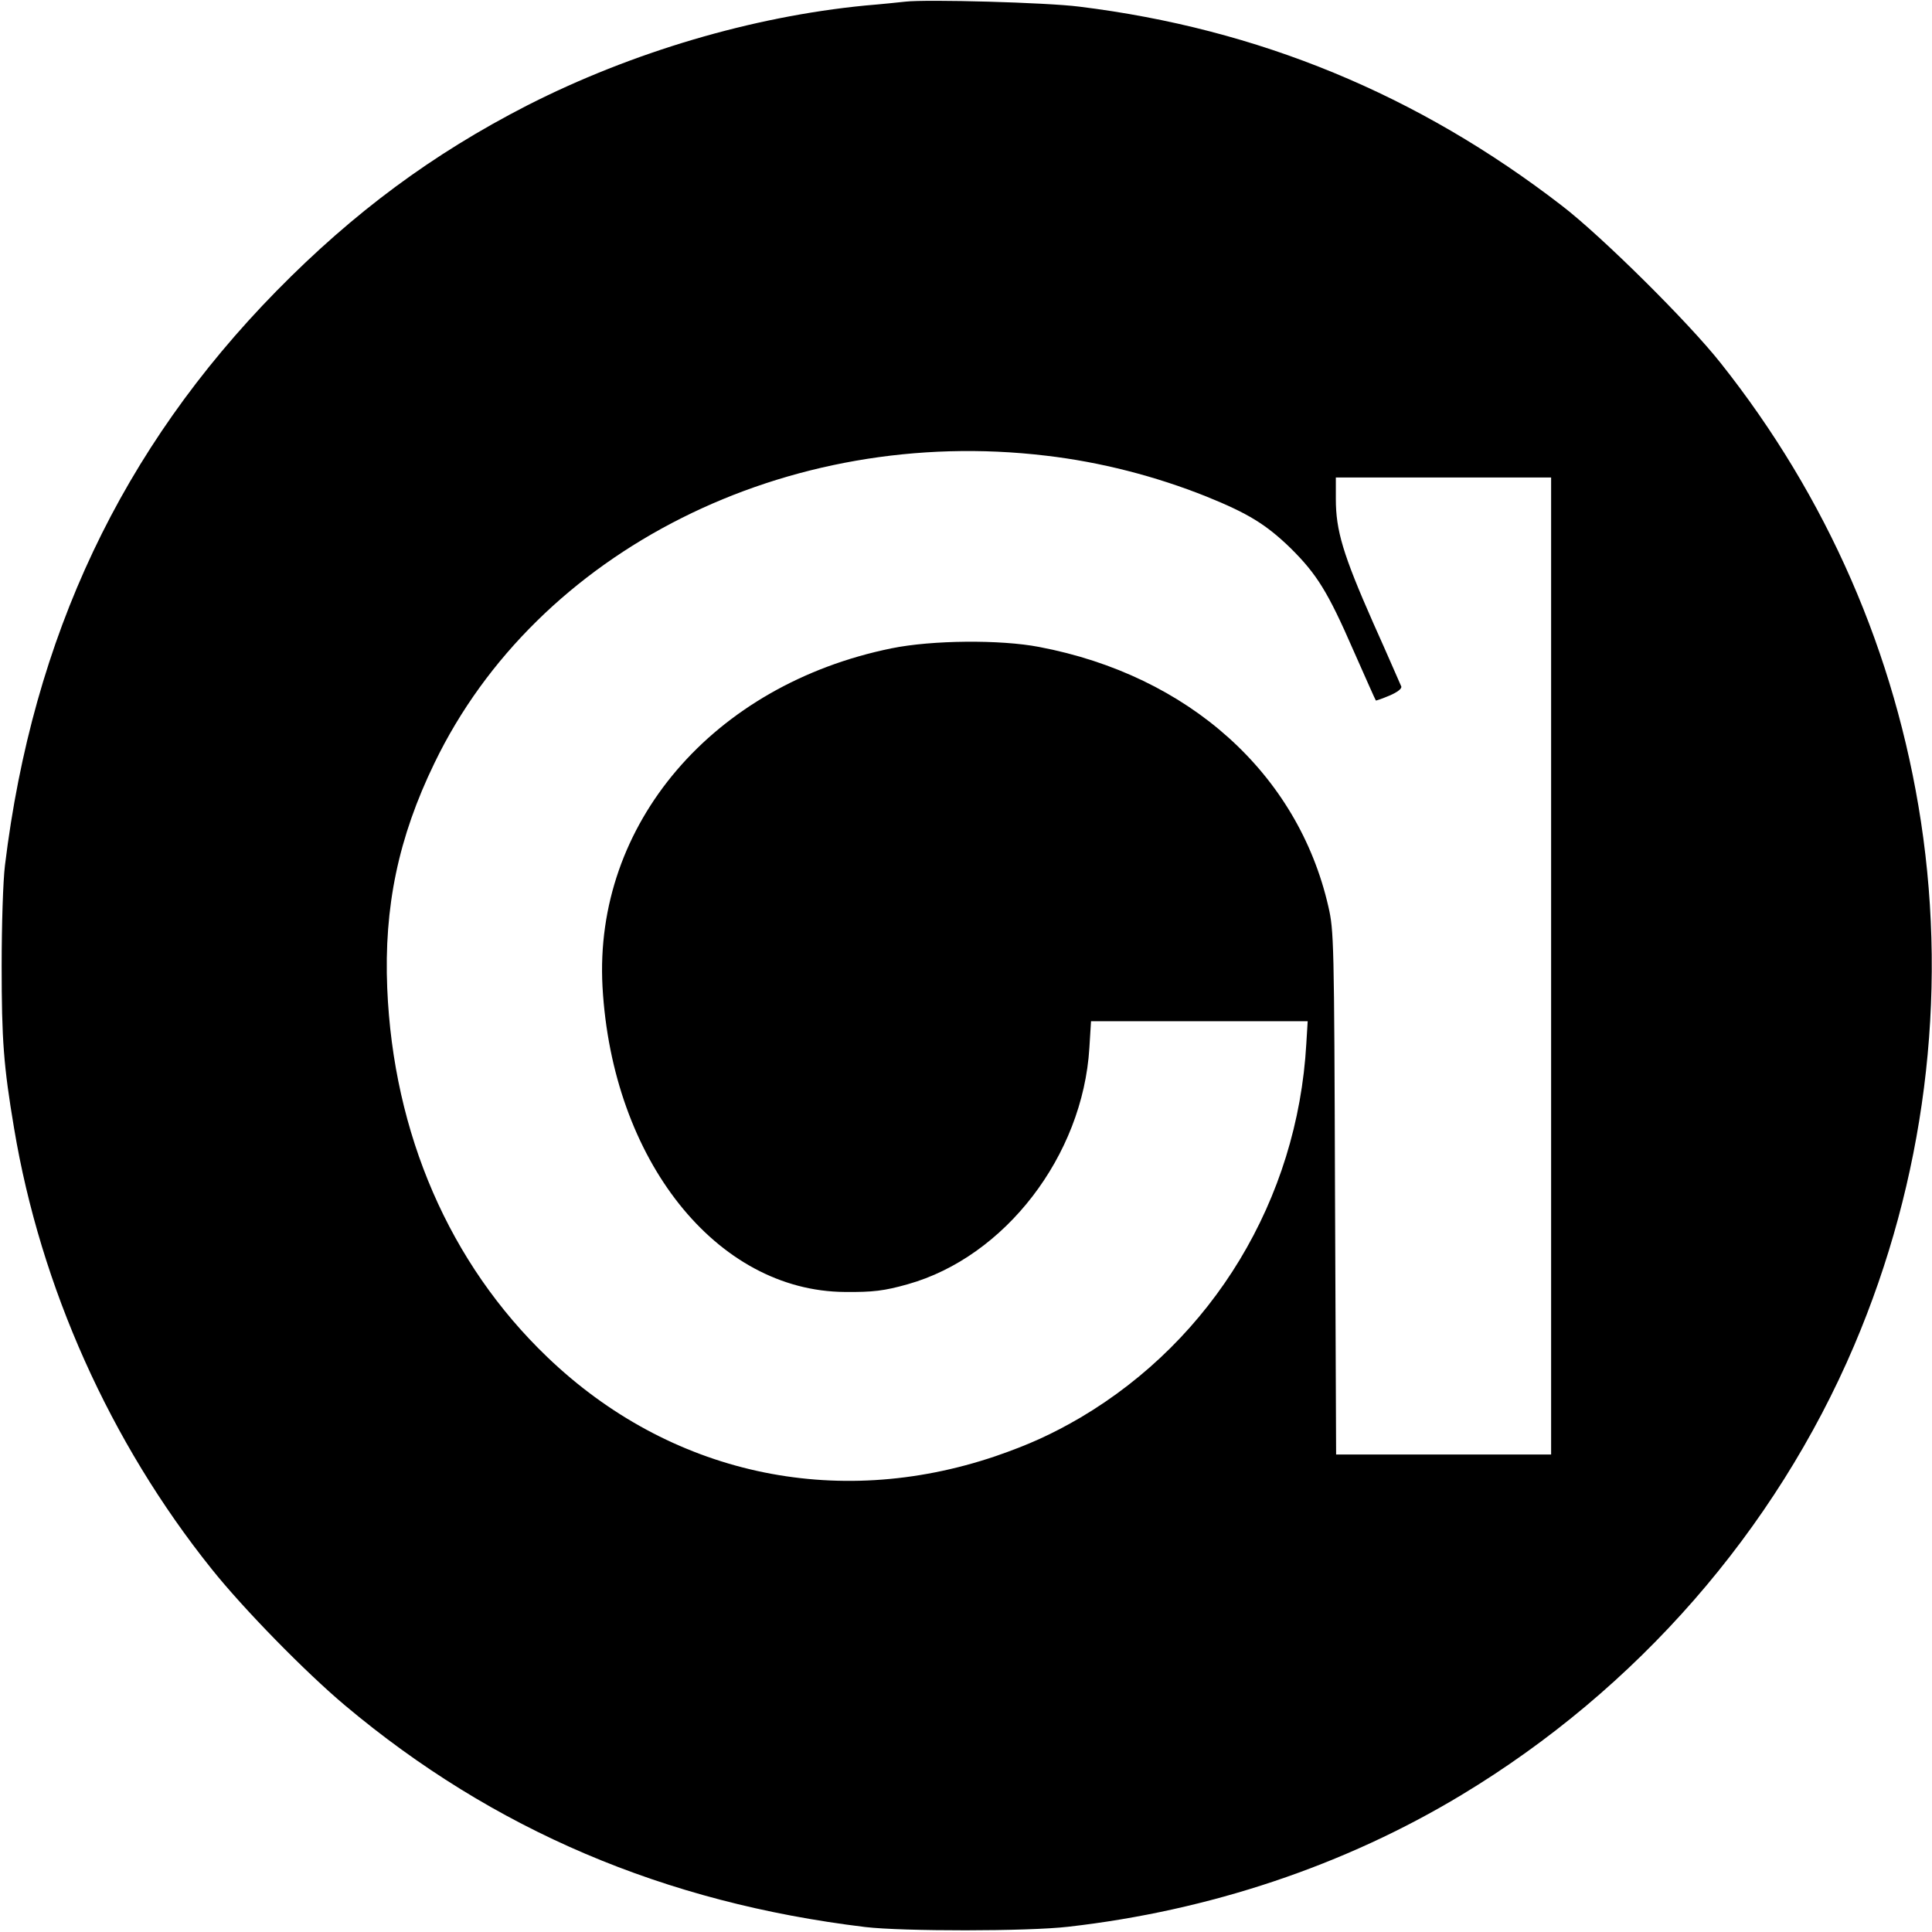 <?xml version="1.0" standalone="no"?>
<!DOCTYPE svg PUBLIC "-//W3C//DTD SVG 20010904//EN"
 "http://www.w3.org/TR/2001/REC-SVG-20010904/DTD/svg10.dtd">
<svg version="1.0" xmlns="http://www.w3.org/2000/svg"
 width="700pt" height="700pt" viewBox="0 0 700 700"
 preserveAspectRatio="xMidYMid meet">
<g transform="translate(0,700) scale(0.1,-0.1)"
fill="#000000" stroke="none">
<path d="M3280 6994 c-19 -2 -84 -9 -145 -14 -410 -40 -846 -169 -1225 -362
-343 -176 -628 -387 -908 -672 -561 -572 -883 -1252 -984 -2081 -7 -56 -12
-217 -12 -365 0 -268 7 -362 45 -588 96 -575 348 -1138 716 -1597 115 -144
339 -373 483 -494 537 -451 1157 -715 1885 -803 135 -16 590 -16 735 1 512 58
1002 222 1426 478 635 383 1136 957 1422 1628 255 599 339 1259 242 1898 -93
610 -340 1176 -726 1662 -116 147 -431 459 -574 569 -523 404 -1101 642 -1750
722 -117 15 -553 27 -630 18z m510 -1645 c197 -23 396 -74 581 -148 151 -61
216 -101 304 -186 96 -95 136 -159 228 -370 44 -99 80 -181 82 -183 1 -1 24 7
50 18 28 12 45 25 42 33 -3 6 -48 111 -102 231 -109 247 -135 334 -135 448 l0
78 390 0 390 0 0 -1770 0 -1770 -389 0 -390 0 -4 948 c-3 912 -4 950 -24 1037
-110 482 -506 838 -1048 941 -140 27 -388 25 -535 -5 -647 -132 -1079 -637
-1047 -1226 35 -628 413 -1103 878 -1106 102 -1 143 4 228 28 352 99 634 465
658 856 l6 97 393 0 392 0 -5 -82 c-32 -564 -338 -1070 -818 -1354 -103 -60
-186 -98 -308 -140 -581 -197 -1182 -65 -1624 359 -354 339 -558 809 -580
1337 -12 294 40 545 171 815 372 771 1278 1226 2216 1114z"/>
</g>
</svg>
